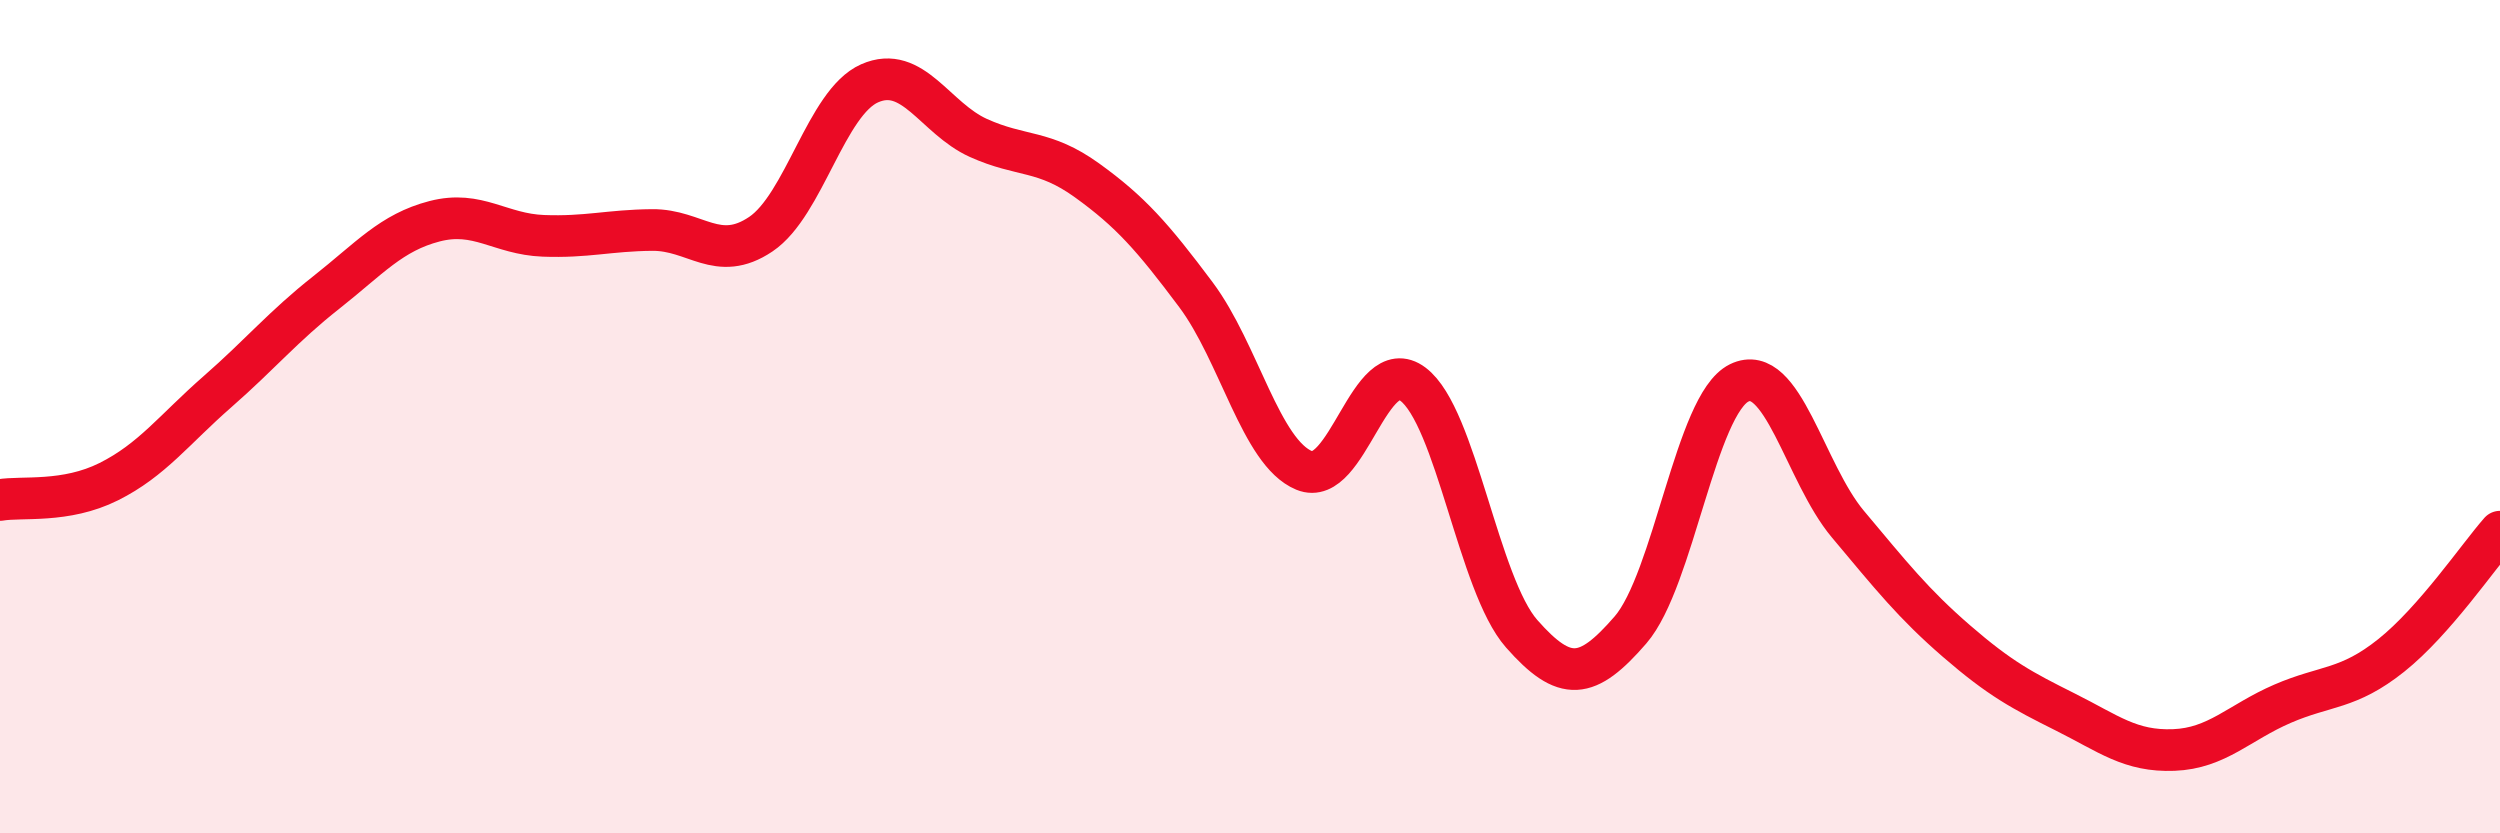 
    <svg width="60" height="20" viewBox="0 0 60 20" xmlns="http://www.w3.org/2000/svg">
      <path
        d="M 0,12 C 0.52,11.91 1.57,12.08 2.61,11.56 C 3.65,11.04 4.18,10.31 5.22,9.4 C 6.26,8.49 6.79,7.84 7.83,7.02 C 8.87,6.2 9.39,5.58 10.43,5.31 C 11.47,5.04 12,5.62 13.04,5.66 C 14.08,5.7 14.61,5.53 15.65,5.52 C 16.69,5.51 17.22,6.32 18.26,5.62 C 19.3,4.92 19.83,2.46 20.87,2 C 21.91,1.54 22.44,2.84 23.48,3.31 C 24.52,3.78 25.05,3.58 26.09,4.33 C 27.13,5.08 27.66,5.68 28.7,7.07 C 29.74,8.46 30.26,10.86 31.3,11.29 C 32.34,11.72 32.87,8.44 33.91,9.22 C 34.95,10 35.48,14.03 36.52,15.21 C 37.56,16.39 38.09,16.32 39.13,15.12 C 40.17,13.92 40.7,9.7 41.74,9.19 C 42.78,8.68 43.31,11.34 44.35,12.58 C 45.39,13.82 45.92,14.49 46.96,15.39 C 48,16.29 48.53,16.57 49.57,17.09 C 50.61,17.61 51.13,18.04 52.17,18 C 53.21,17.96 53.74,17.34 54.78,16.89 C 55.82,16.44 56.35,16.56 57.39,15.73 C 58.43,14.9 59.48,13.35 60,12.76L60 20L0 20Z"
        fill="#EB0A25"
        opacity="0.1"
        stroke-linecap="round"
        stroke-linejoin="round"
      />
      <path
        d="M 0,12 C 0.52,11.91 1.57,12.08 2.61,11.56 C 3.65,11.04 4.18,10.31 5.22,9.4 C 6.26,8.49 6.79,7.84 7.83,7.02 C 8.87,6.2 9.39,5.58 10.43,5.31 C 11.47,5.04 12,5.62 13.04,5.66 C 14.08,5.7 14.61,5.53 15.65,5.52 C 16.69,5.51 17.22,6.32 18.26,5.62 C 19.3,4.92 19.83,2.46 20.87,2 C 21.91,1.54 22.44,2.84 23.48,3.31 C 24.52,3.78 25.05,3.58 26.09,4.33 C 27.13,5.08 27.66,5.68 28.7,7.07 C 29.74,8.46 30.26,10.86 31.3,11.29 C 32.34,11.72 32.87,8.44 33.91,9.22 C 34.95,10 35.48,14.03 36.52,15.21 C 37.56,16.39 38.09,16.32 39.13,15.12 C 40.17,13.92 40.7,9.7 41.74,9.19 C 42.78,8.68 43.31,11.34 44.35,12.58 C 45.39,13.82 45.92,14.49 46.96,15.39 C 48,16.29 48.53,16.57 49.57,17.09 C 50.61,17.61 51.13,18.04 52.17,18 C 53.21,17.96 53.74,17.34 54.78,16.89 C 55.82,16.44 56.35,16.56 57.39,15.73 C 58.43,14.9 59.48,13.35 60,12.76"
        stroke="#EB0A25"
        stroke-width="1"
        fill="none"
        stroke-linecap="round"
        stroke-linejoin="round"
      />
    </svg>
  